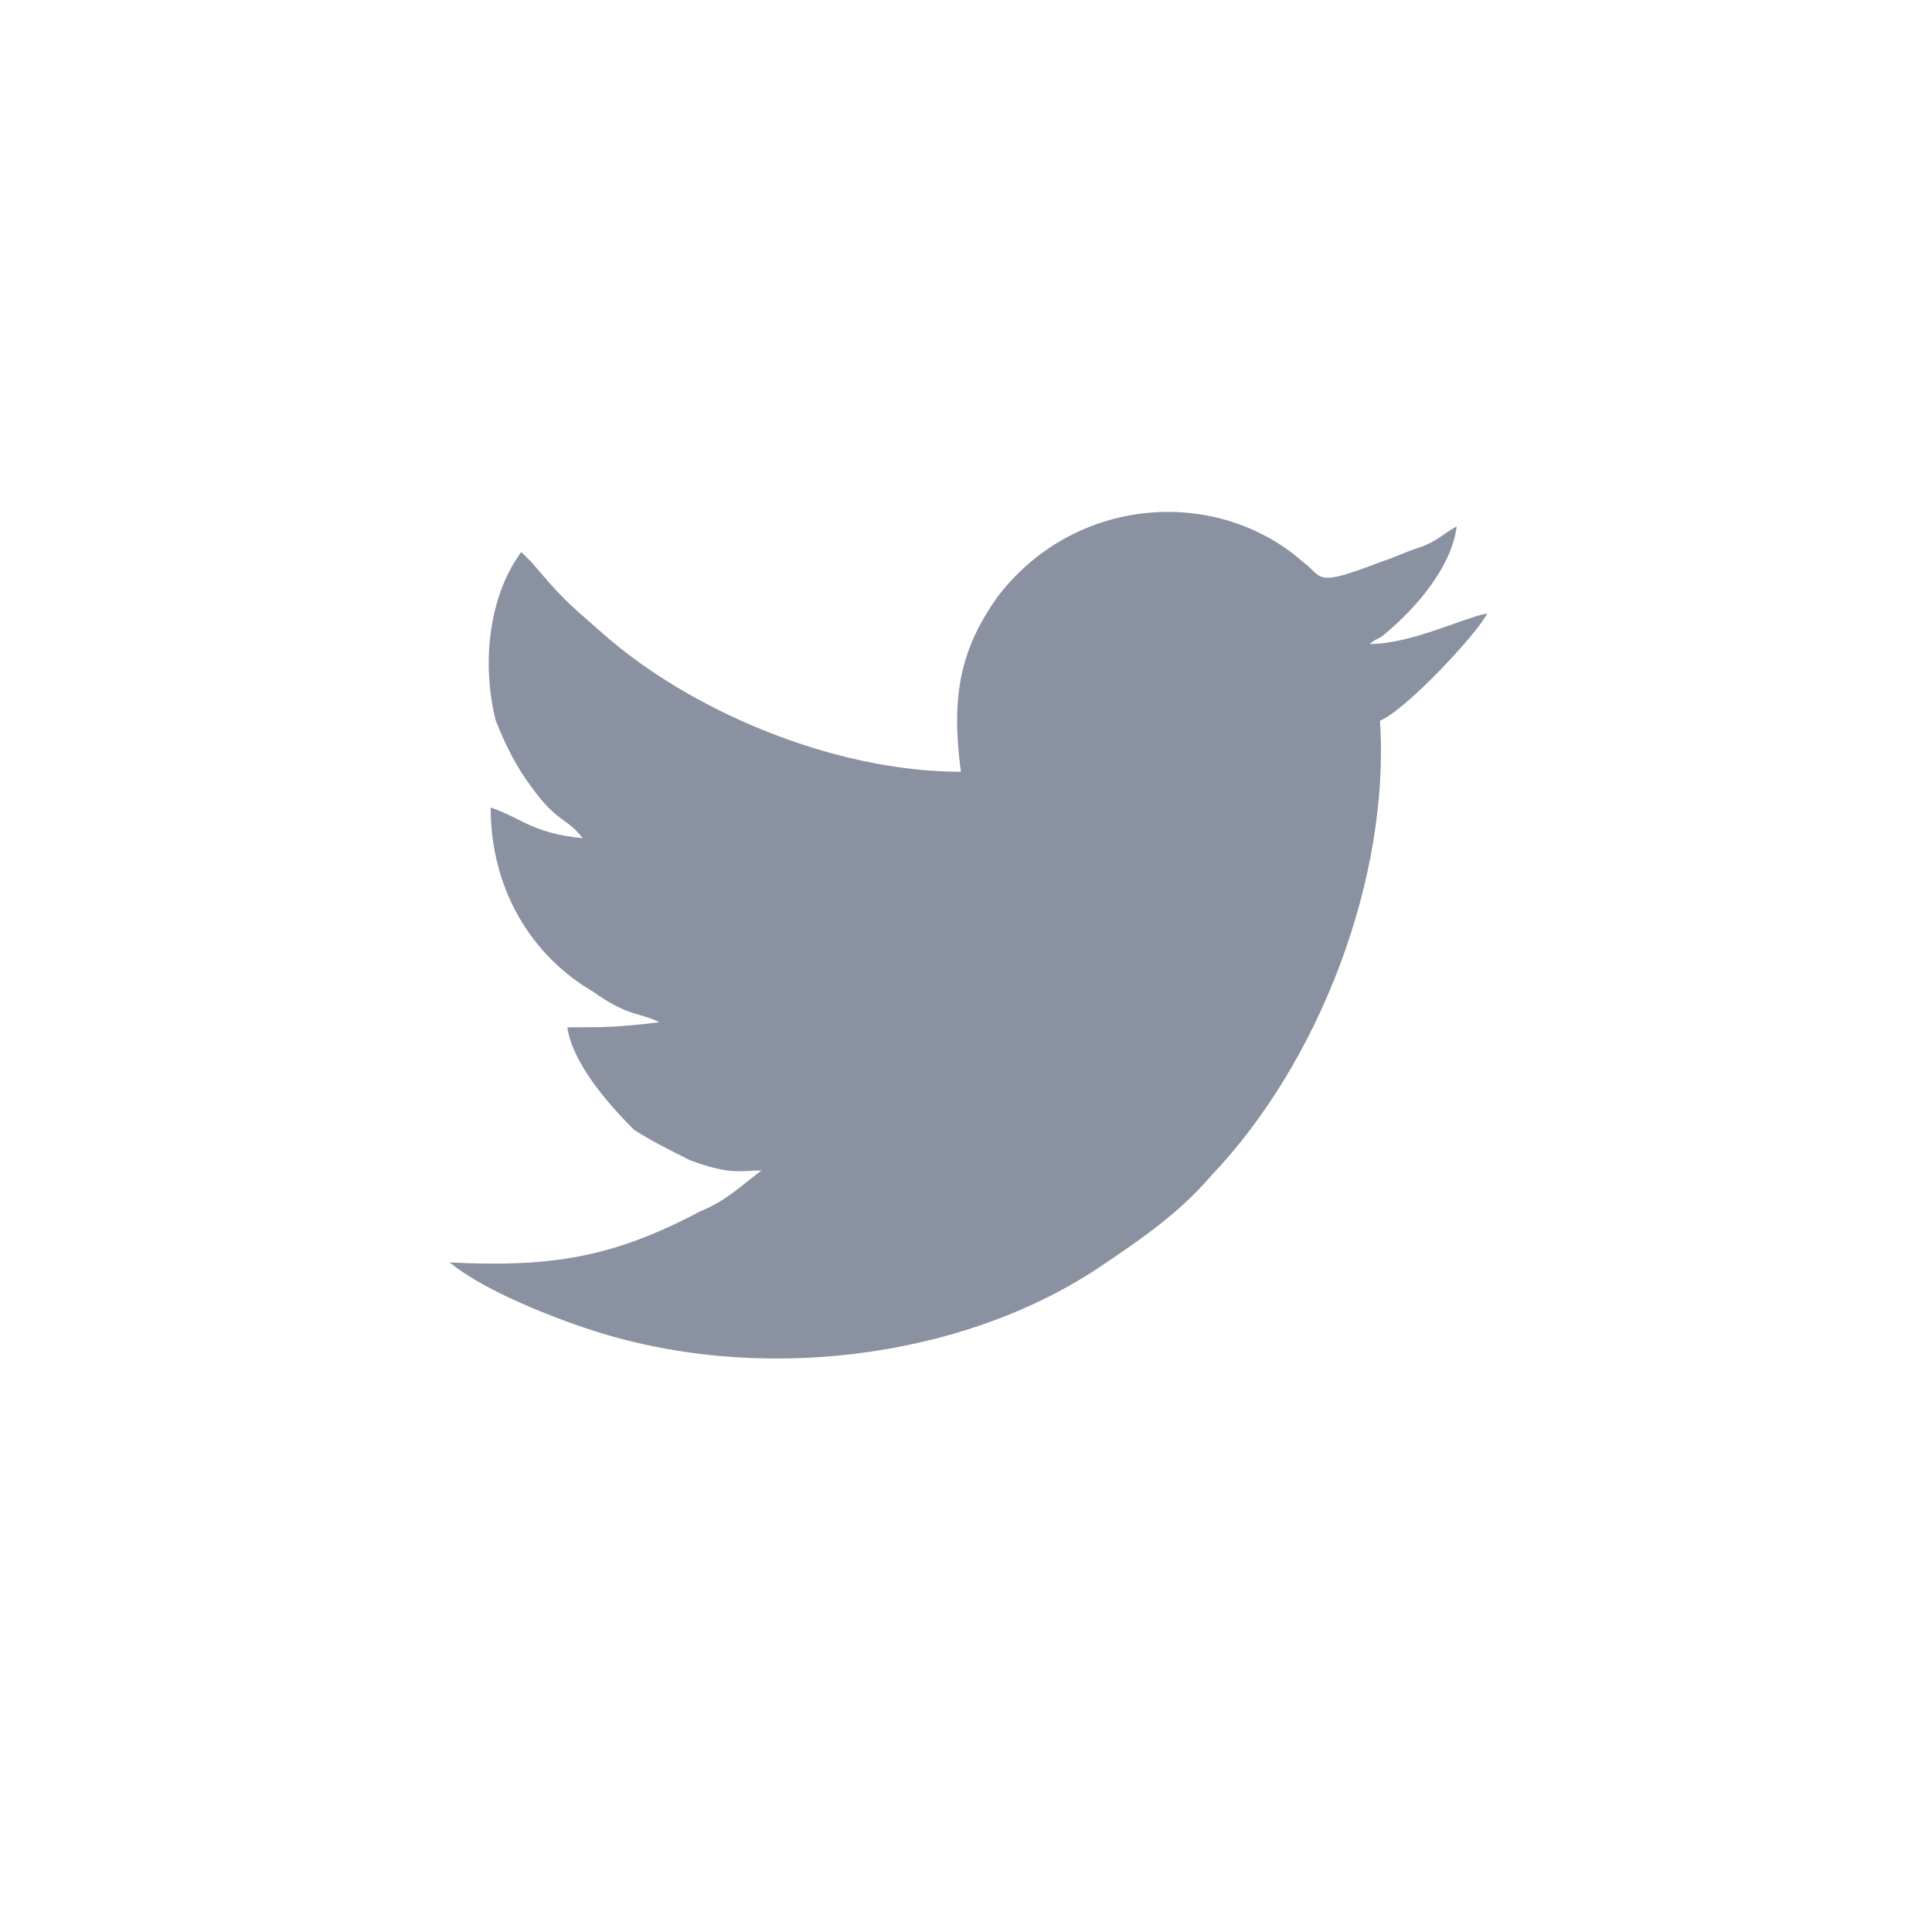 <?xml version="1.0" encoding="UTF-8"?>
<!DOCTYPE svg PUBLIC "-//W3C//DTD SVG 1.1//EN" "http://www.w3.org/Graphics/SVG/1.1/DTD/svg11.dtd">
<!-- Creator: CorelDRAW 2017 -->
<svg xmlns="http://www.w3.org/2000/svg" xml:space="preserve" width="50px" height="50px" version="1.1" shape-rendering="geometricPrecision" text-rendering="geometricPrecision" image-rendering="optimizeQuality" fill-rule="evenodd" clip-rule="evenodd"
viewBox="0 0 3.78 3.78"
 xmlns:xlink="http://www.w3.org/1999/xlink">
 <g id="Vrstva_x0020_1">
  <rect fill="none" width="3.78" height="3.78" rx="0.59" ry="0.59"/>
  <path fill="#8A91A1" d="M2.68 1.26c0.01,-0.01 0.02,-0.01 0.03,-0.02 0.06,-0.05 0.13,-0.13 0.14,-0.21 -0.02,0.01 -0.04,0.03 -0.07,0.04 -0.03,0.01 -0.05,0.02 -0.08,0.03 -0.13,0.05 -0.11,0.03 -0.15,0 -0.17,-0.15 -0.45,-0.13 -0.6,0.07 -0.07,0.1 -0.09,0.19 -0.07,0.34 -0.25,0 -0.53,-0.12 -0.7,-0.27 -0.08,-0.07 -0.08,-0.07 -0.14,-0.14l-0.02 -0.02c-0.06,0.08 -0.08,0.21 -0.05,0.33 0.02,0.05 0.04,0.09 0.07,0.13 0.05,0.07 0.07,0.06 0.1,0.1 -0.1,-0.01 -0.12,-0.04 -0.18,-0.06 0,0.16 0.08,0.29 0.2,0.36 0.07,0.05 0.09,0.04 0.13,0.06 -0.08,0.01 -0.11,0.01 -0.18,0.01 0.01,0.07 0.08,0.15 0.13,0.2 0.03,0.02 0.07,0.04 0.11,0.06 0.08,0.03 0.1,0.02 0.14,0.02 -0.04,0.03 -0.07,0.06 -0.12,0.08 -0.17,0.09 -0.29,0.11 -0.49,0.1 0.06,0.05 0.18,0.1 0.27,0.13 0.33,0.11 0.73,0.06 1,-0.12 0.09,-0.06 0.16,-0.11 0.22,-0.18 0.21,-0.22 0.35,-0.58 0.33,-0.89 0.05,-0.02 0.19,-0.17 0.21,-0.21 -0.05,0.01 -0.15,0.06 -0.23,0.06z"/>
 </g>
</svg>
